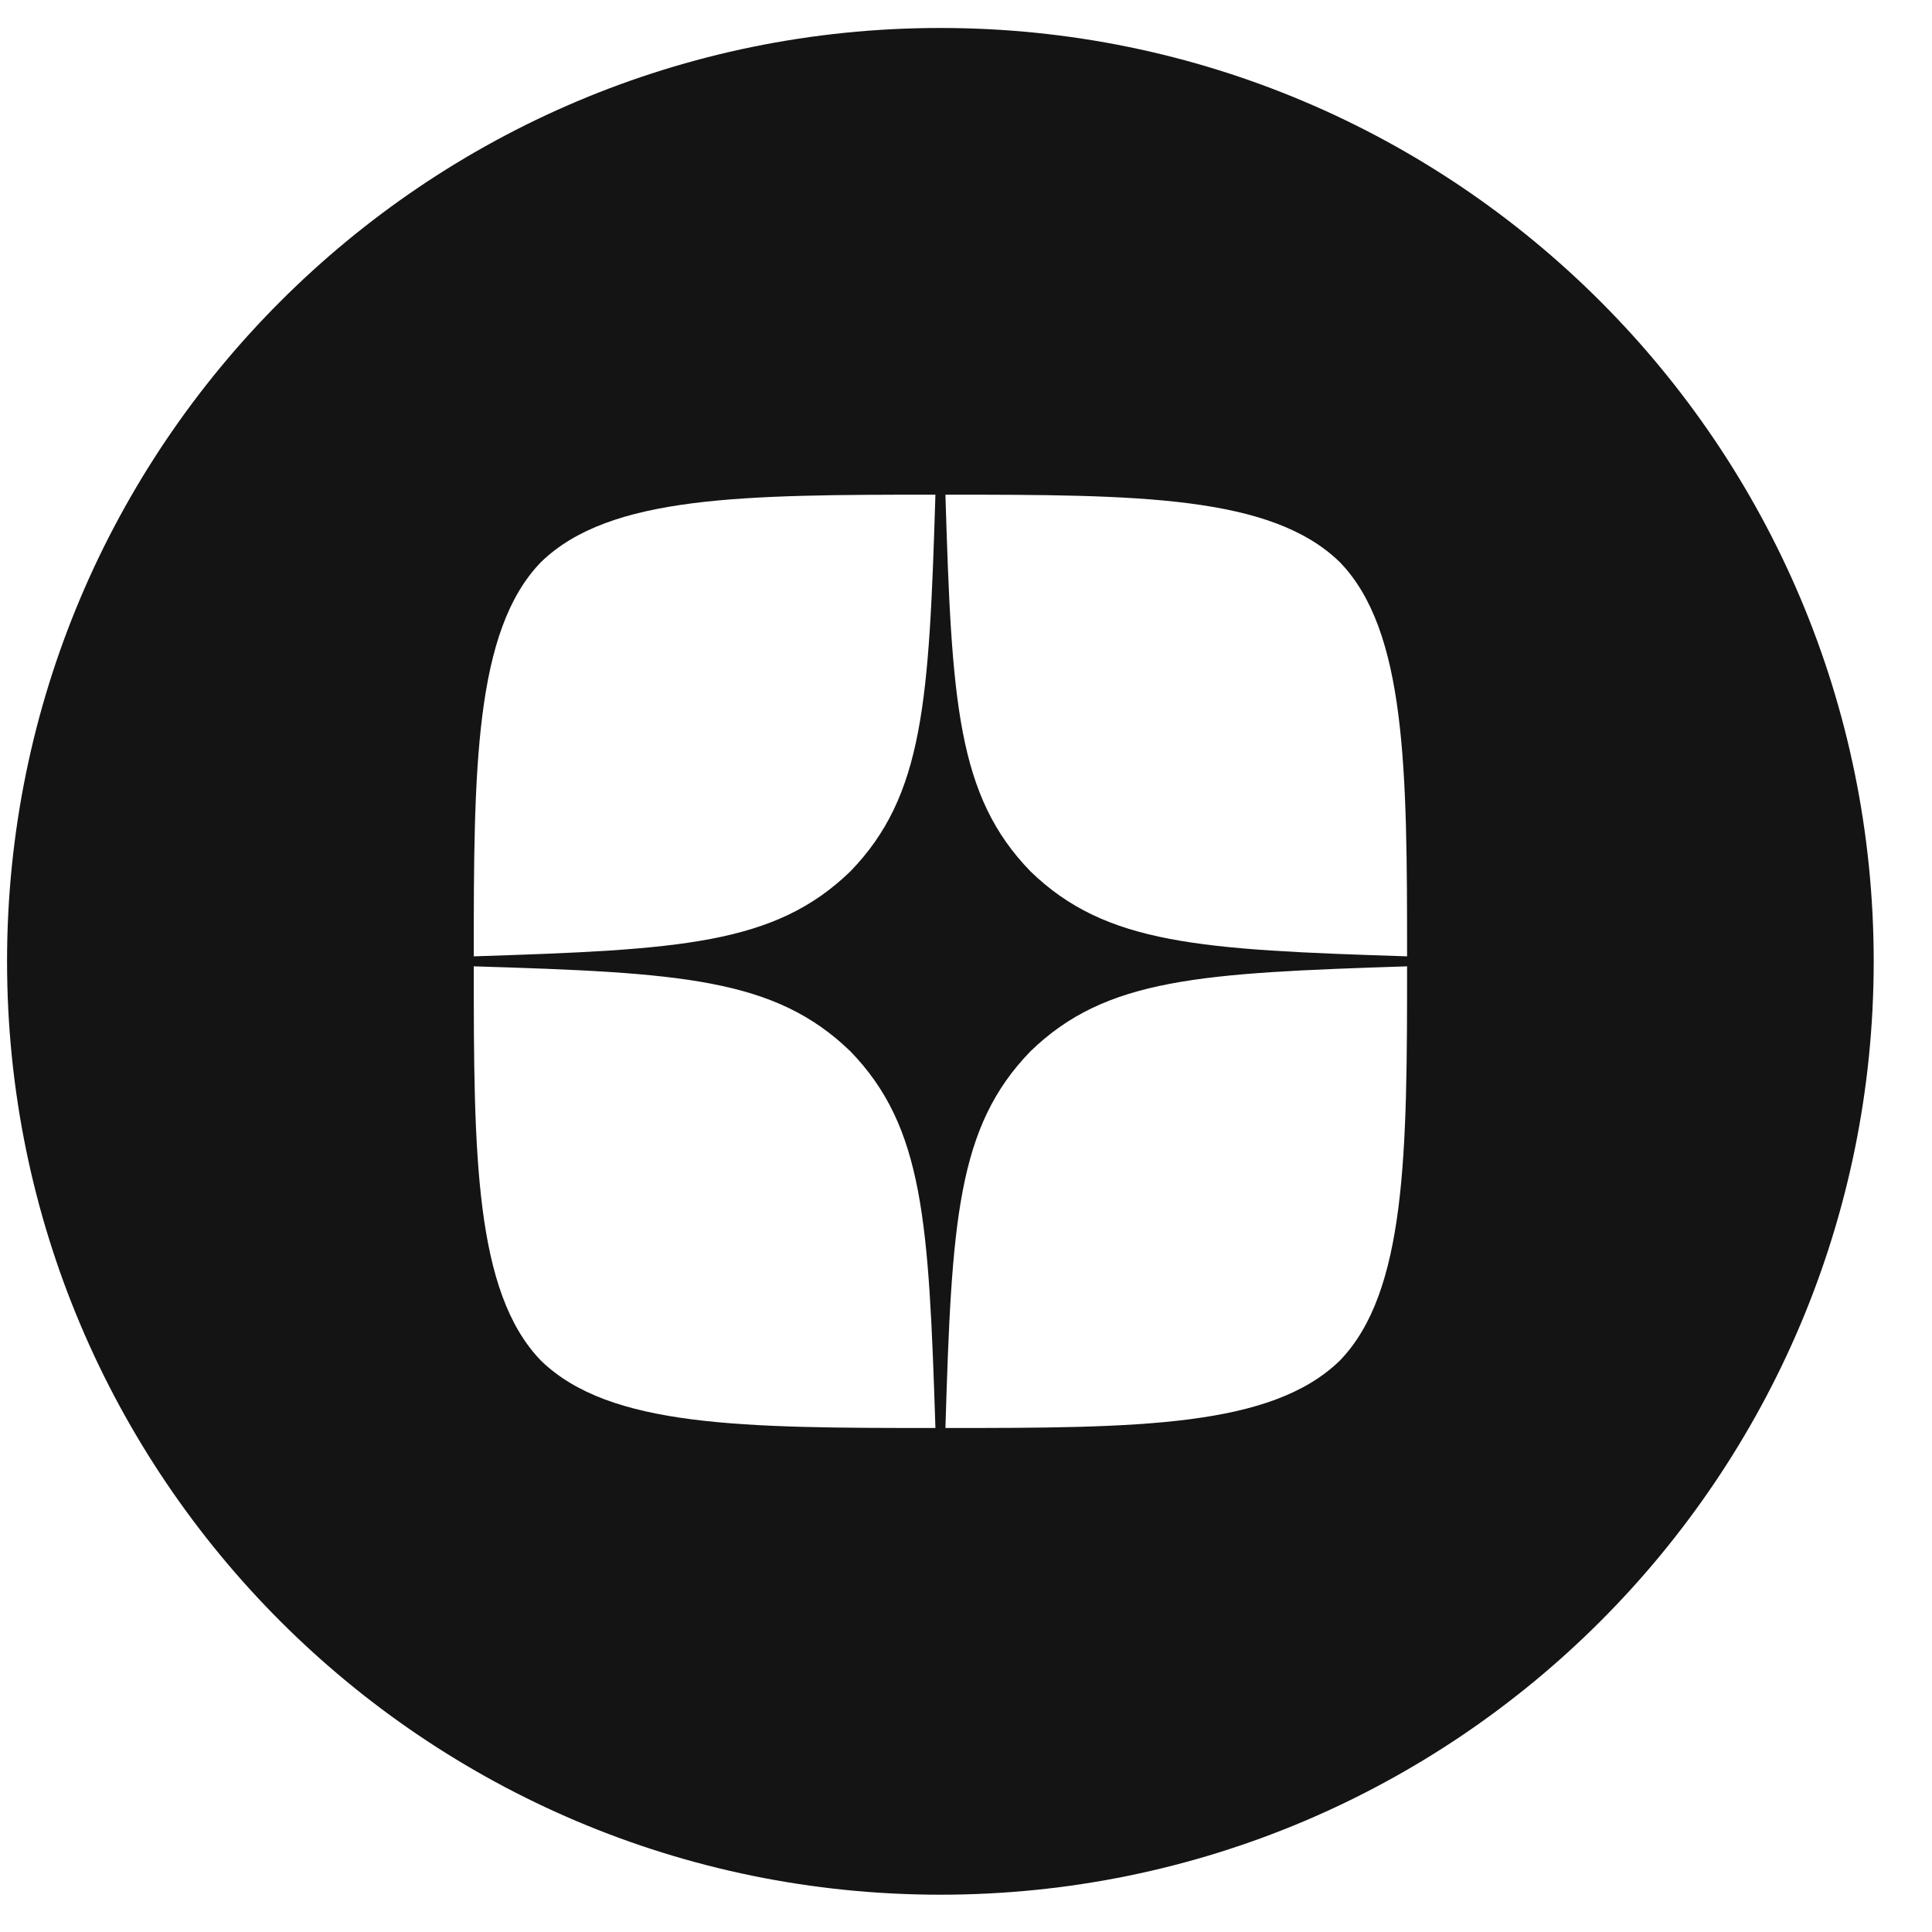 <?xml version="1.0" encoding="UTF-8"?> <svg xmlns="http://www.w3.org/2000/svg" width="23" height="23" viewBox="0 0 23 23" fill="none"><g clip-path="url(#clip0_711_653)"><path fill-rule="evenodd" clip-rule="evenodd" d="M11.195 0.333C5.059 0.333 0.084 5.308 0.084 11.445C0.084 17.581 5.059 22.556 11.195 22.556C17.332 22.556 22.306 17.581 22.306 11.445C22.306 5.308 17.332 0.333 11.195 0.333ZM11.255 17C11.33 14.54 11.393 13.417 12.267 12.516C13.167 11.643 14.29 11.584 16.751 11.504C16.751 13.722 16.743 15.381 15.949 16.199C15.132 16.992 13.548 17 11.255 17ZM6.441 16.199C5.647 15.381 5.64 13.722 5.64 11.504C8.1 11.579 9.223 11.643 10.124 12.516C10.997 13.417 11.056 14.54 11.136 17C8.842 17 7.259 16.992 6.441 16.199ZM6.441 6.691C7.259 5.897 8.846 5.889 11.136 5.889C11.06 8.349 10.997 9.472 10.124 10.373C9.223 11.246 8.1 11.306 5.64 11.385C5.64 9.167 5.647 7.508 6.441 6.691ZM11.255 5.889C11.33 8.349 11.393 9.472 12.267 10.373C13.167 11.246 14.29 11.306 16.751 11.385C16.751 9.167 16.743 7.508 15.949 6.691C15.132 5.897 13.548 5.889 11.255 5.889Z" fill="#141414"></path></g><defs><clipPath id="clip0_711_653"><rect width="23" height="23" fill="white"></rect></clipPath></defs></svg> 